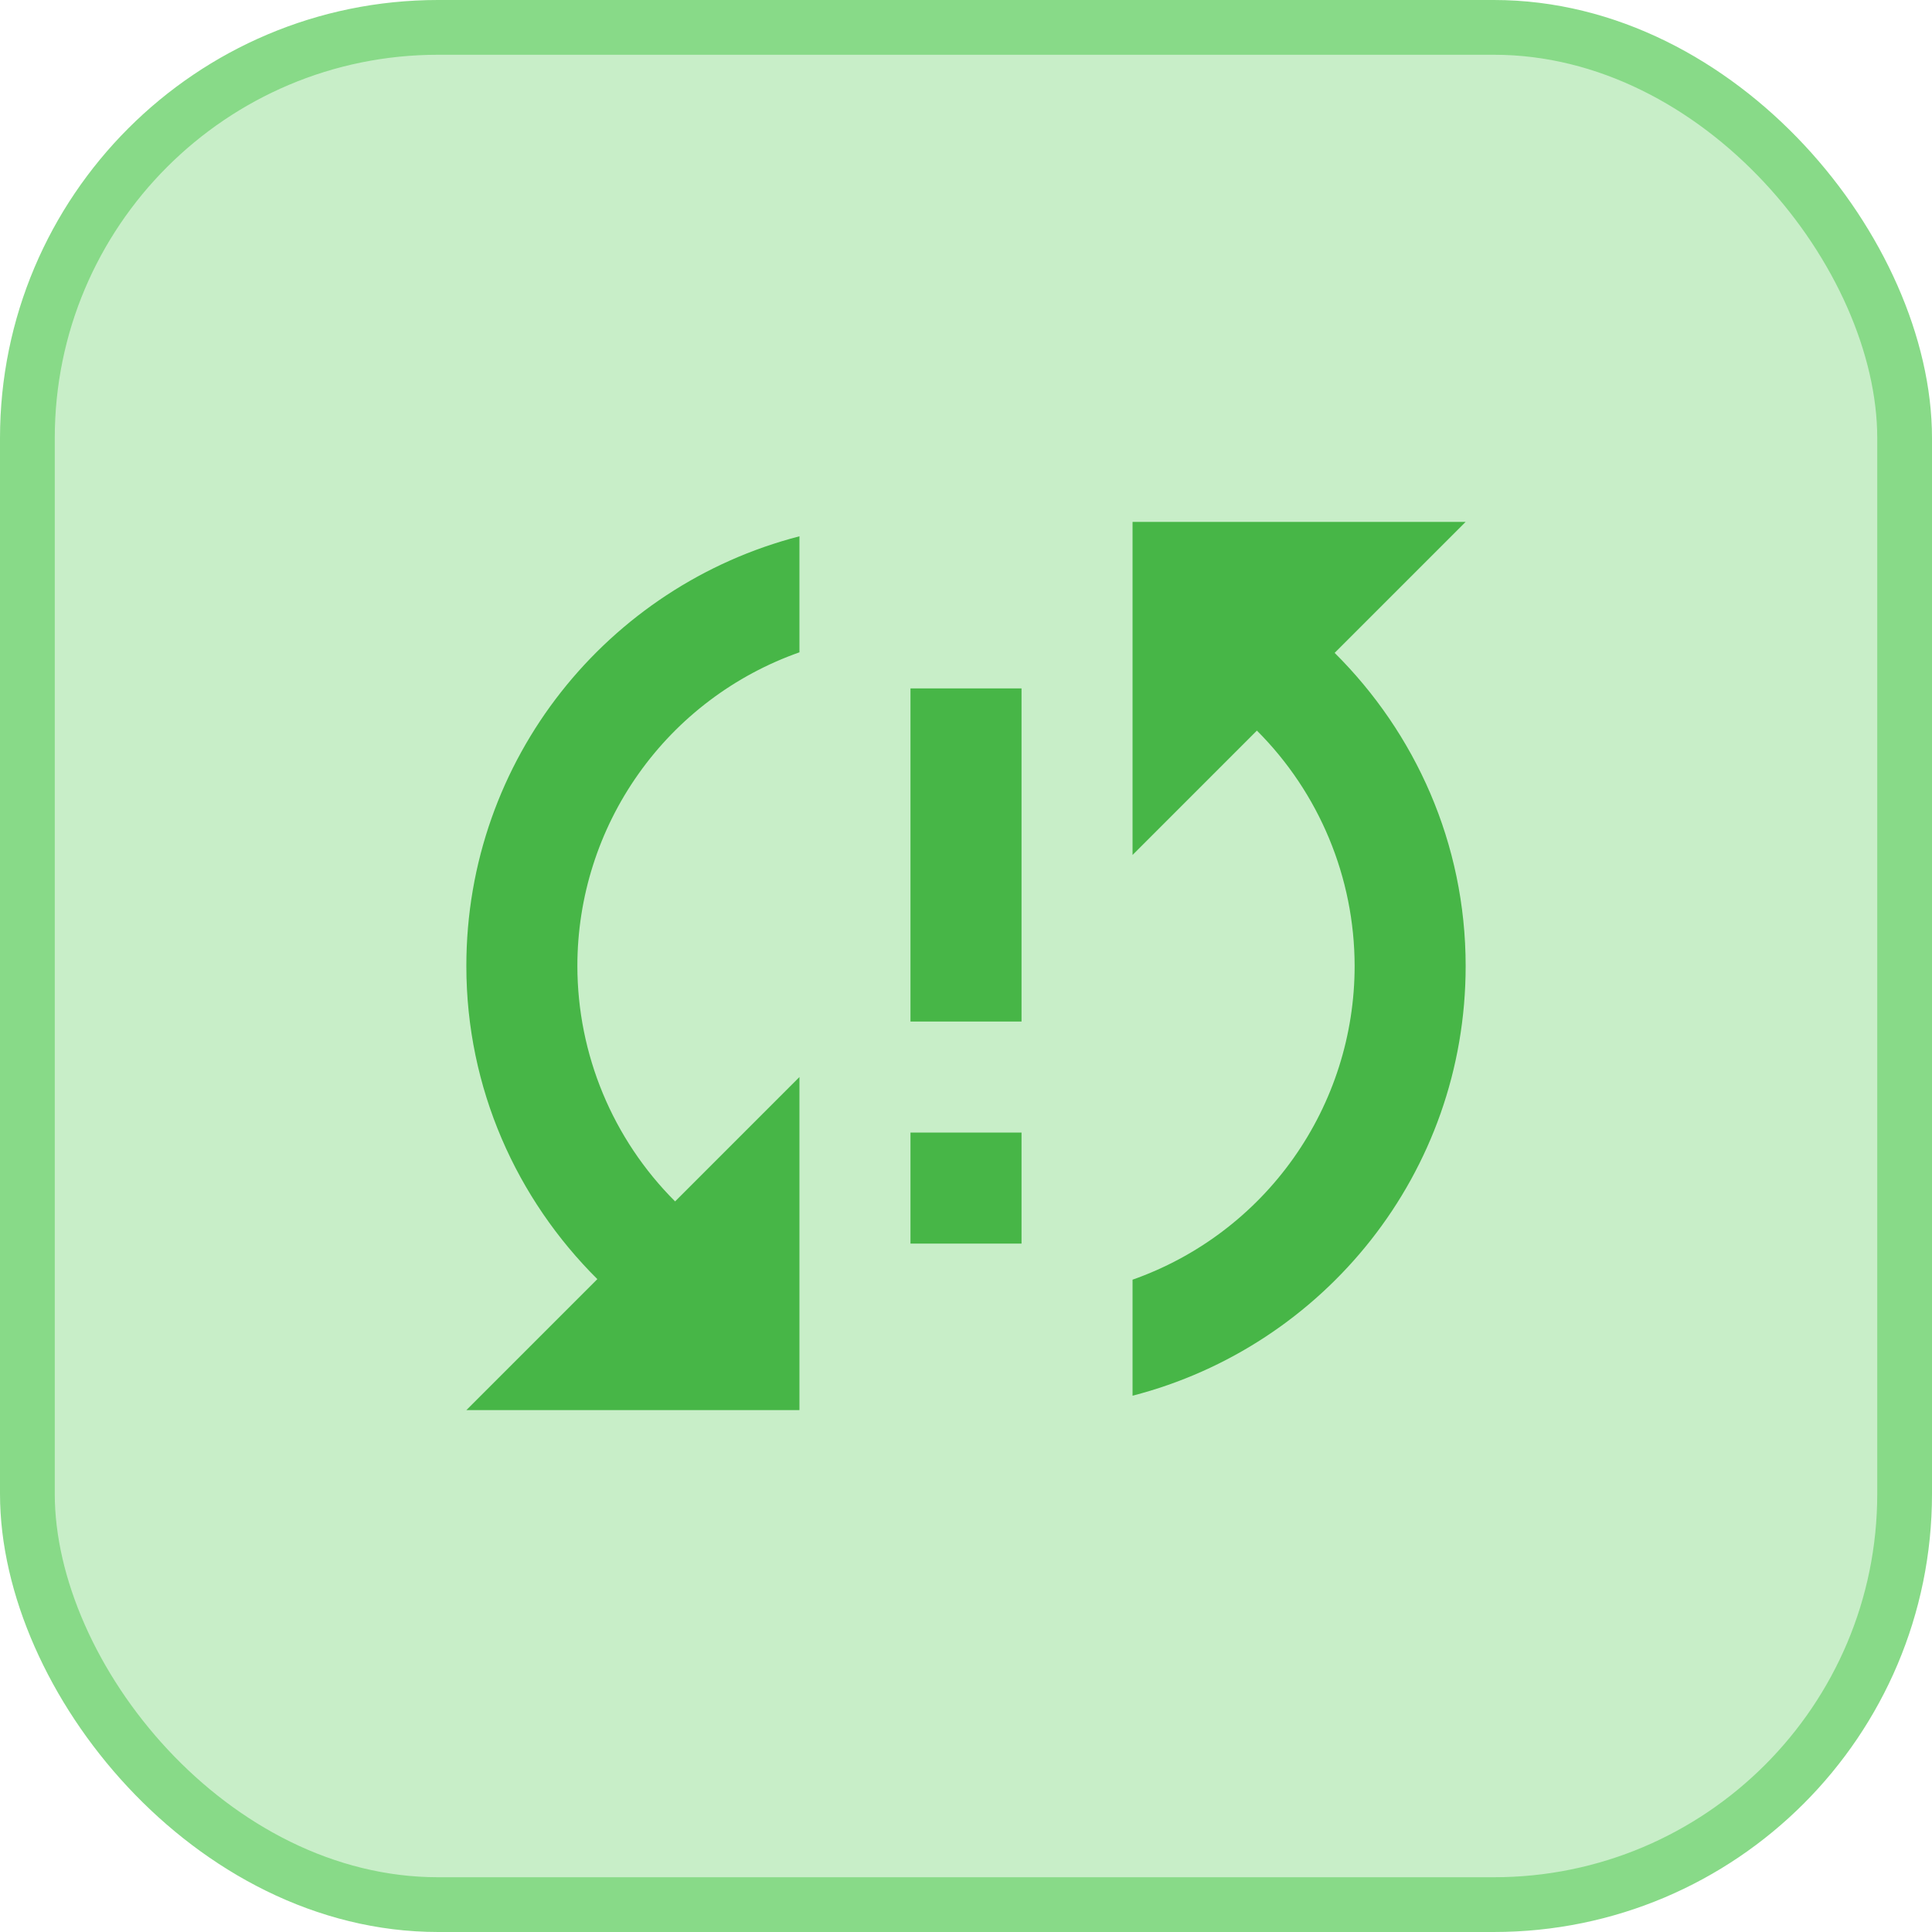 <svg width="58" height="58" viewBox="0 0 58 58" fill="none" xmlns="http://www.w3.org/2000/svg">
<rect x="0.822" y="0.822" width="56.356" height="56.356" rx="12.331" fill="#C8EEC8"/>
<rect x="0.822" y="0.822" width="56.356" height="56.356" rx="12.331" stroke="#88DA88" stroke-width="1.644"/>
<path d="M27.333 30.667H30.667V20.667H27.333M44 15.667H34V25.667L37.733 21.933C39.609 23.807 40.664 26.349 40.667 29C40.667 31.067 40.026 33.082 38.831 34.769C37.637 36.456 35.949 37.73 34 38.417V41.9C39.75 40.417 44 35.217 44 29C44 25.317 42.483 22 40.067 19.6M27.333 37.333H30.667V34H27.333M14 29C14 32.683 15.517 36 17.933 38.4L14 42.333H24V32.333L20.267 36.067C18.391 34.193 17.336 31.651 17.333 29C17.333 26.933 17.974 24.918 19.169 23.231C20.363 21.544 22.051 20.27 24 19.583V16.1C18.25 17.583 14 22.783 14 29Z" fill="#47B647"/>
</svg>
